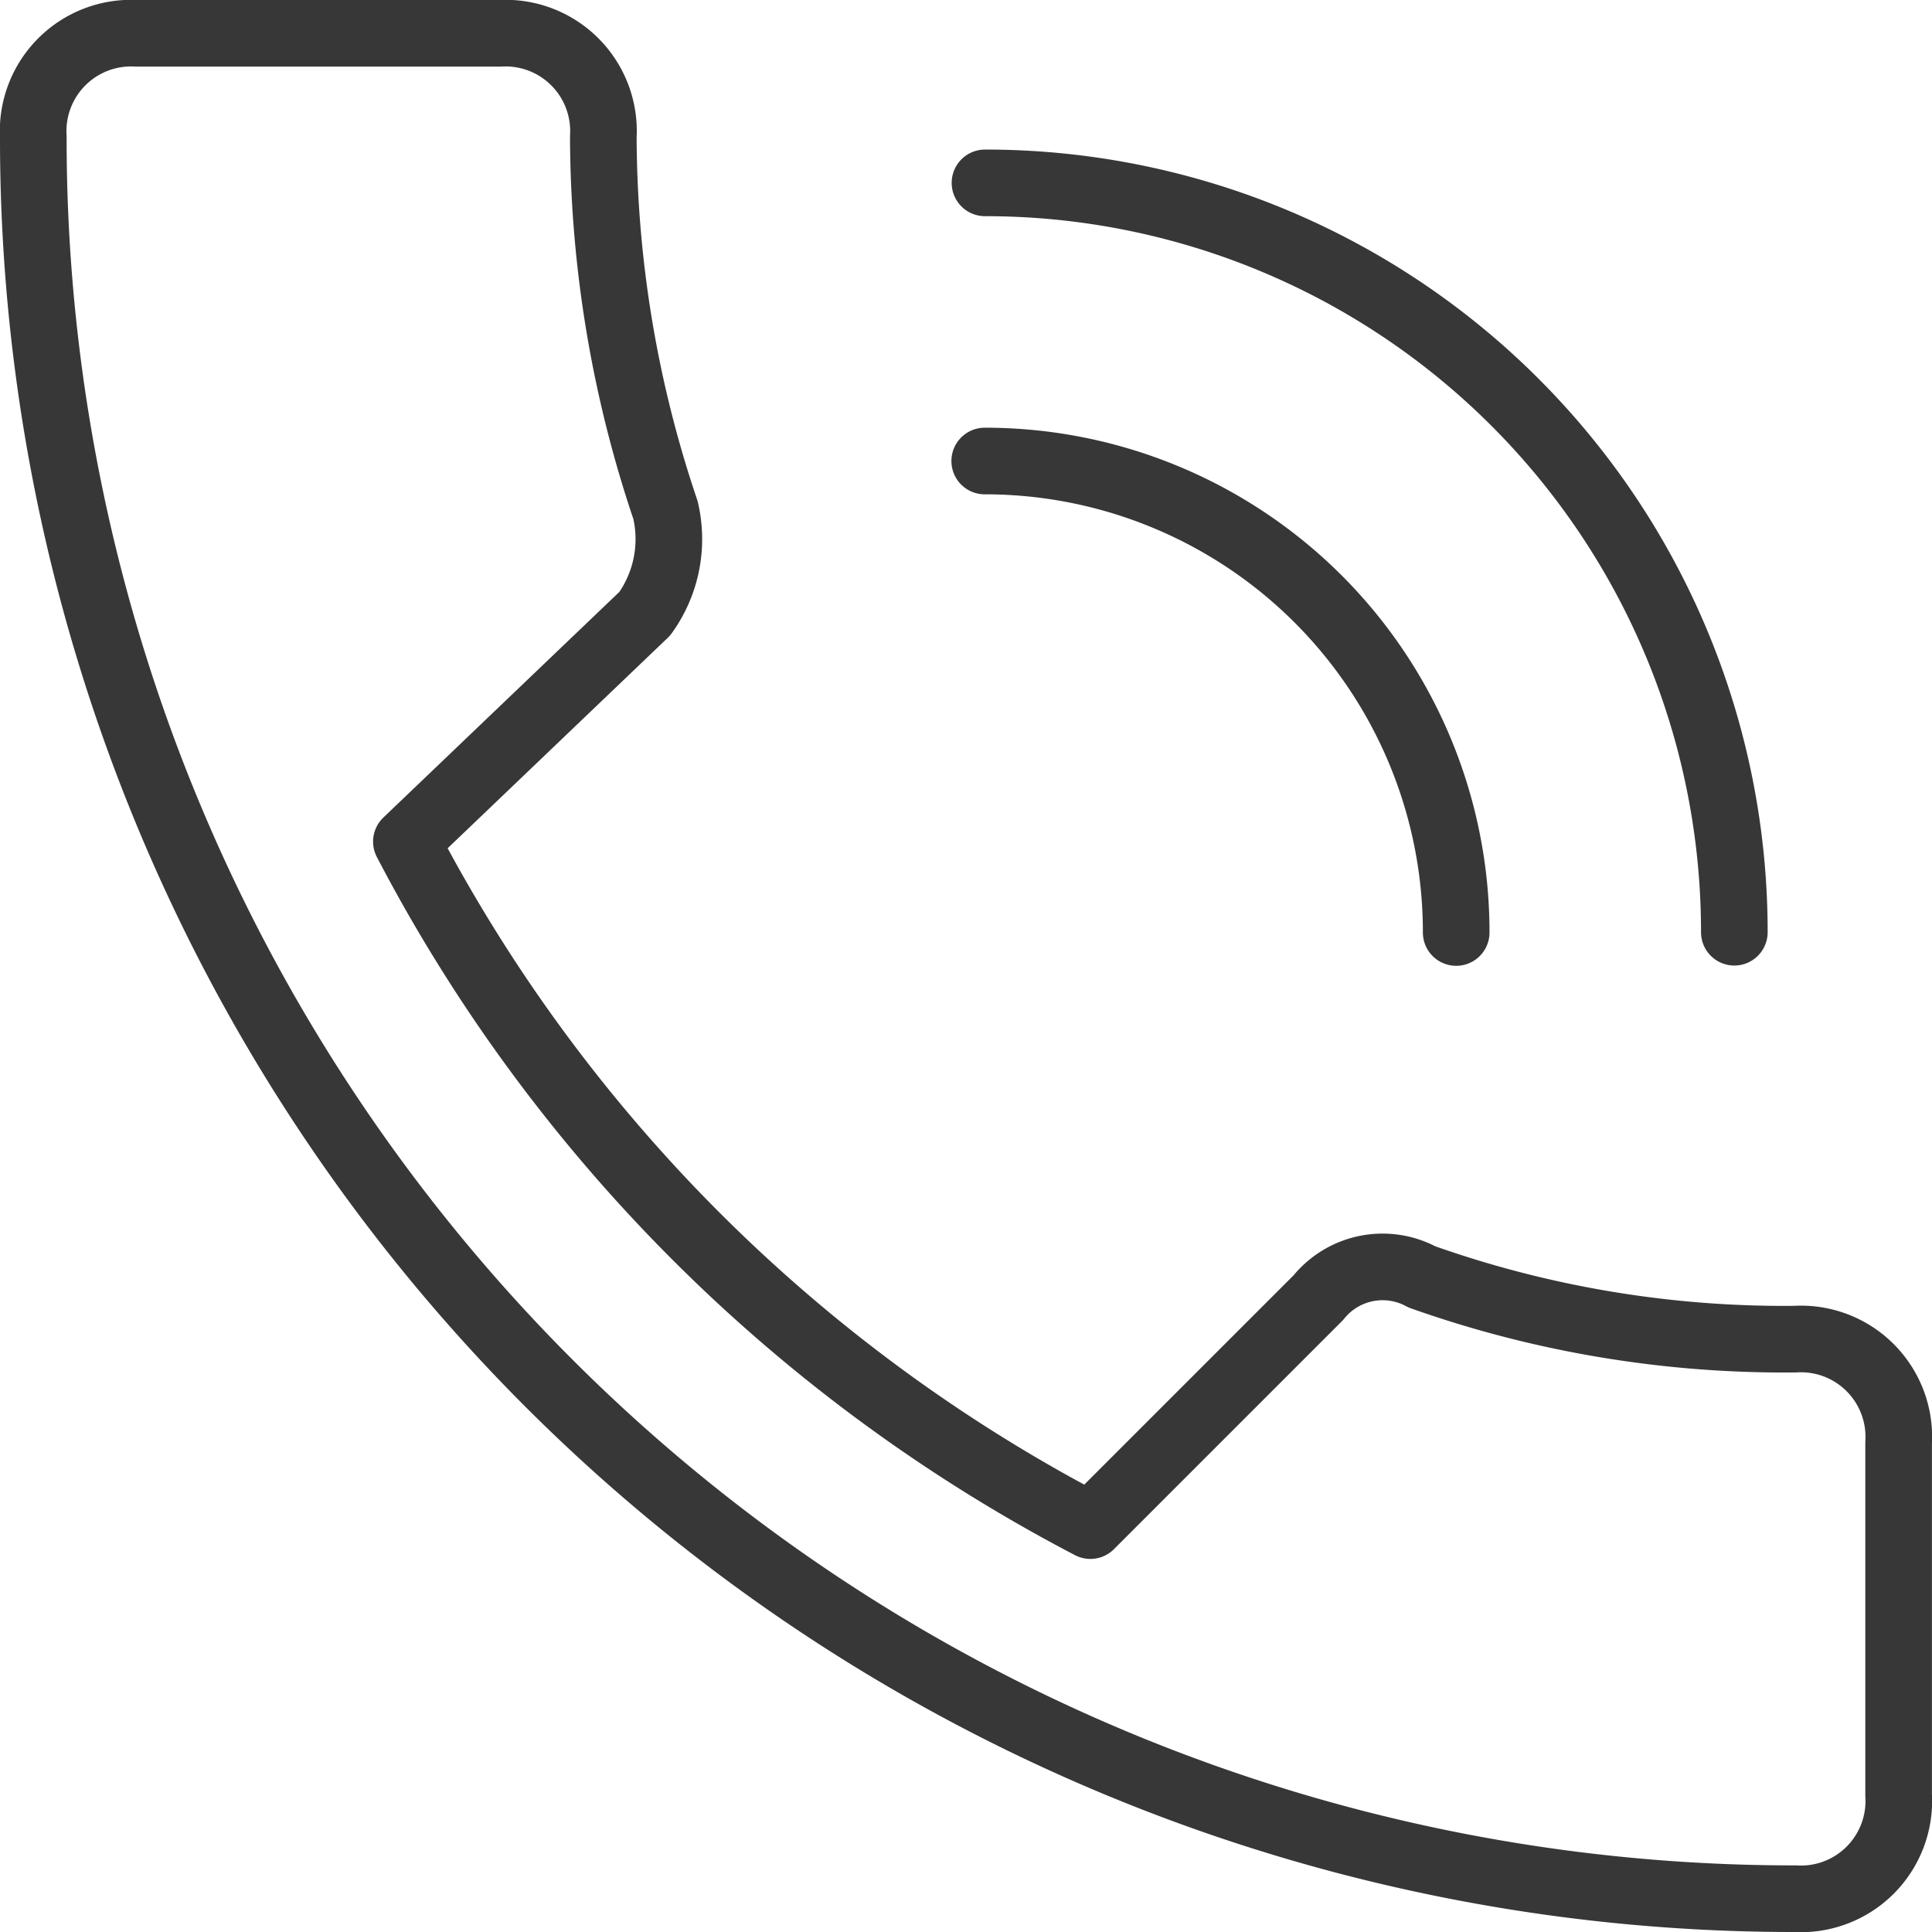 
<svg xmlns="http://www.w3.org/2000/svg" width="29" height="29" viewBox="0 0 29 29">
    <g id="Gruppe_6704" data-name="Gruppe 6704" transform="translate(-0.088 -0.088)">
        <path id="Pfad_5869" data-name="Pfad 5869" d="M6.188,12.721A24.217,24.217,0,0,0,16.455,22.988l3.422-3.422a1.238,1.238,0,0,1,1.555-.311,16.268,16.268,0,0,0,5.6.934,1.469,1.469,0,0,1,1.555,1.555v5.289a1.469,1.469,0,0,1-1.555,1.555A26.422,26.422,0,0,1,.588,2.143,1.47,1.47,0,0,1,2.143.588H7.588A1.47,1.47,0,0,1,9.144,2.143a17.635,17.635,0,0,0,.933,5.6A1.913,1.913,0,0,1,9.766,9.3Z" fill="none" stroke="#373737" stroke-linecap="round" stroke-linejoin="round" stroke-width="1"/>
        <path id="Pfad_5870" data-name="Pfad 5870" d="M22.3,14.244a7.073,7.073,0,0,0-7.077-7.077" transform="translate(-0.354 -0.159)" fill="none" stroke="#373737" stroke-linecap="round" stroke-linejoin="round" stroke-width="1"/>
        <path id="Pfad_5871" data-name="Pfad 5871" d="M26.475,14.137A11.242,11.242,0,0,0,15.227,2.889" transform="translate(-0.354 -0.056)" fill="none" stroke="#373737" stroke-linecap="round" stroke-linejoin="round" stroke-width="1"/>
    </g>
</svg>
